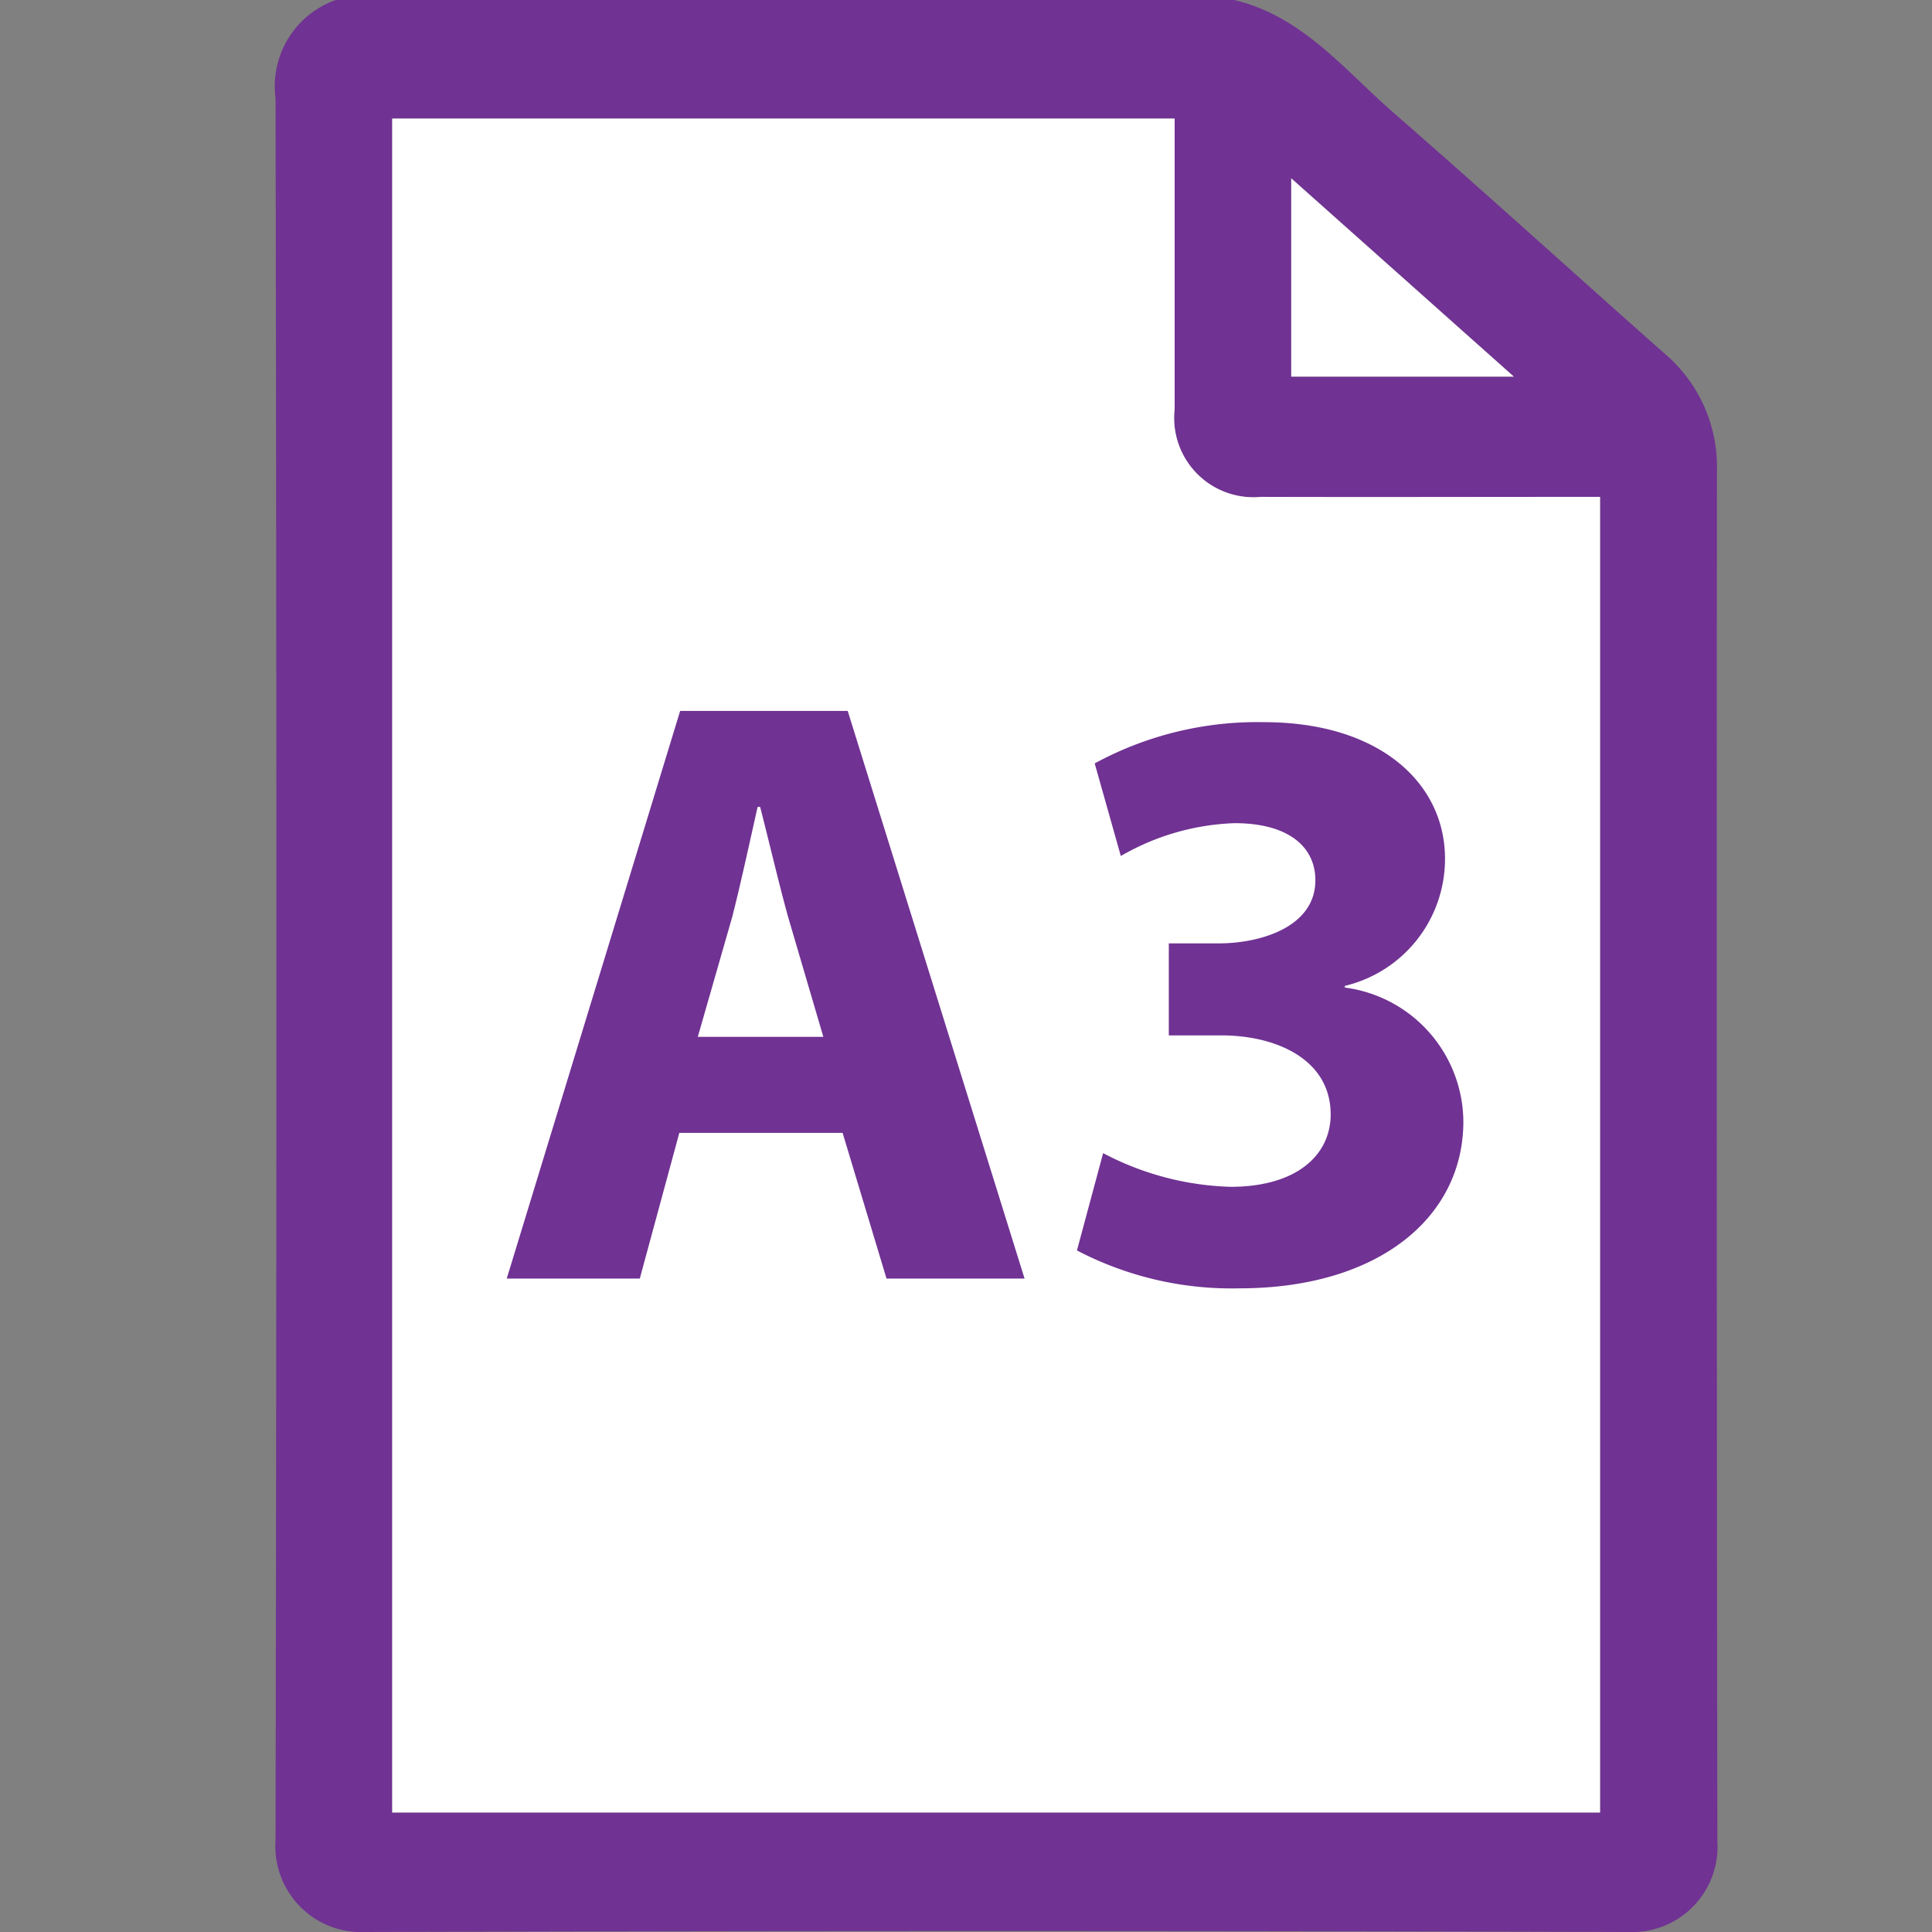 <svg xmlns="http://www.w3.org/2000/svg" id="Layer_1" width="44" height="44" data-name="Layer 1"><rect width="100%" height="100%" fill="#808080" stroke="none"/><defs><style>.cls-1{fill:#703293}.cls-2{fill:#fff}</style></defs><path d="M28.106 0c1.559.366 2.526 1.608 3.657 2.591 2.066 1.8 4.089 3.641 6.139 5.455a3.378 3.378 0 011.2 2.668q-.013 15.61.01 31.22A1.945 1.945 0 0137.076 44q-14.369-.044-28.738 0a1.957 1.957 0 01-2.063-2.085q.039-19.84 0-39.68A2.085 2.085 0 017.646 0zM8.932 41.279h27.51V11.318h-7.726a1.806 1.806 0 01-1.966-2V3.177v-.475H8.932zM29.407 4.061v4.516h5.069z" class="cls-1"/><path d="M8.932 41.279V2.7h17.82v6.616a1.806 1.806 0 001.966 2c2.395.007 4.789 0 7.184 0h.538v29.963z" class="cls-2"/><path d="M29.407 4.061l5.069 4.516h-5.069z" class="cls-2"/><path d="M15.471 25.8l-.9 3.318h-3.03l3.949-12.927h3.816l4.028 12.928H20.19l-1-3.318zm3.28-2.187l-.806-2.742c-.211-.768-.441-1.746-.633-2.494h-.058c-.173.768-.384 1.746-.575 2.494l-.787 2.742zM25.123 26.262a6.611 6.611 0 002.9.767c1.516 0 2.282-.729 2.282-1.649 0-1.247-1.228-1.8-2.493-1.8h-1.193v-2.095h1.132c.979 0 2.206-.384 2.206-1.438 0-.748-.595-1.3-1.842-1.3a5.531 5.531 0 00-2.589.748l-.595-2.109a7.756 7.756 0 013.855-.939c2.646 0 4.123 1.4 4.123 3.106a2.971 2.971 0 01-2.282 2.9v.038a3.1 3.1 0 012.7 3.05c0 2.187-1.937 3.8-5.1 3.8a7.6 7.6 0 01-3.7-.863z" class="cls-1"/></svg>
